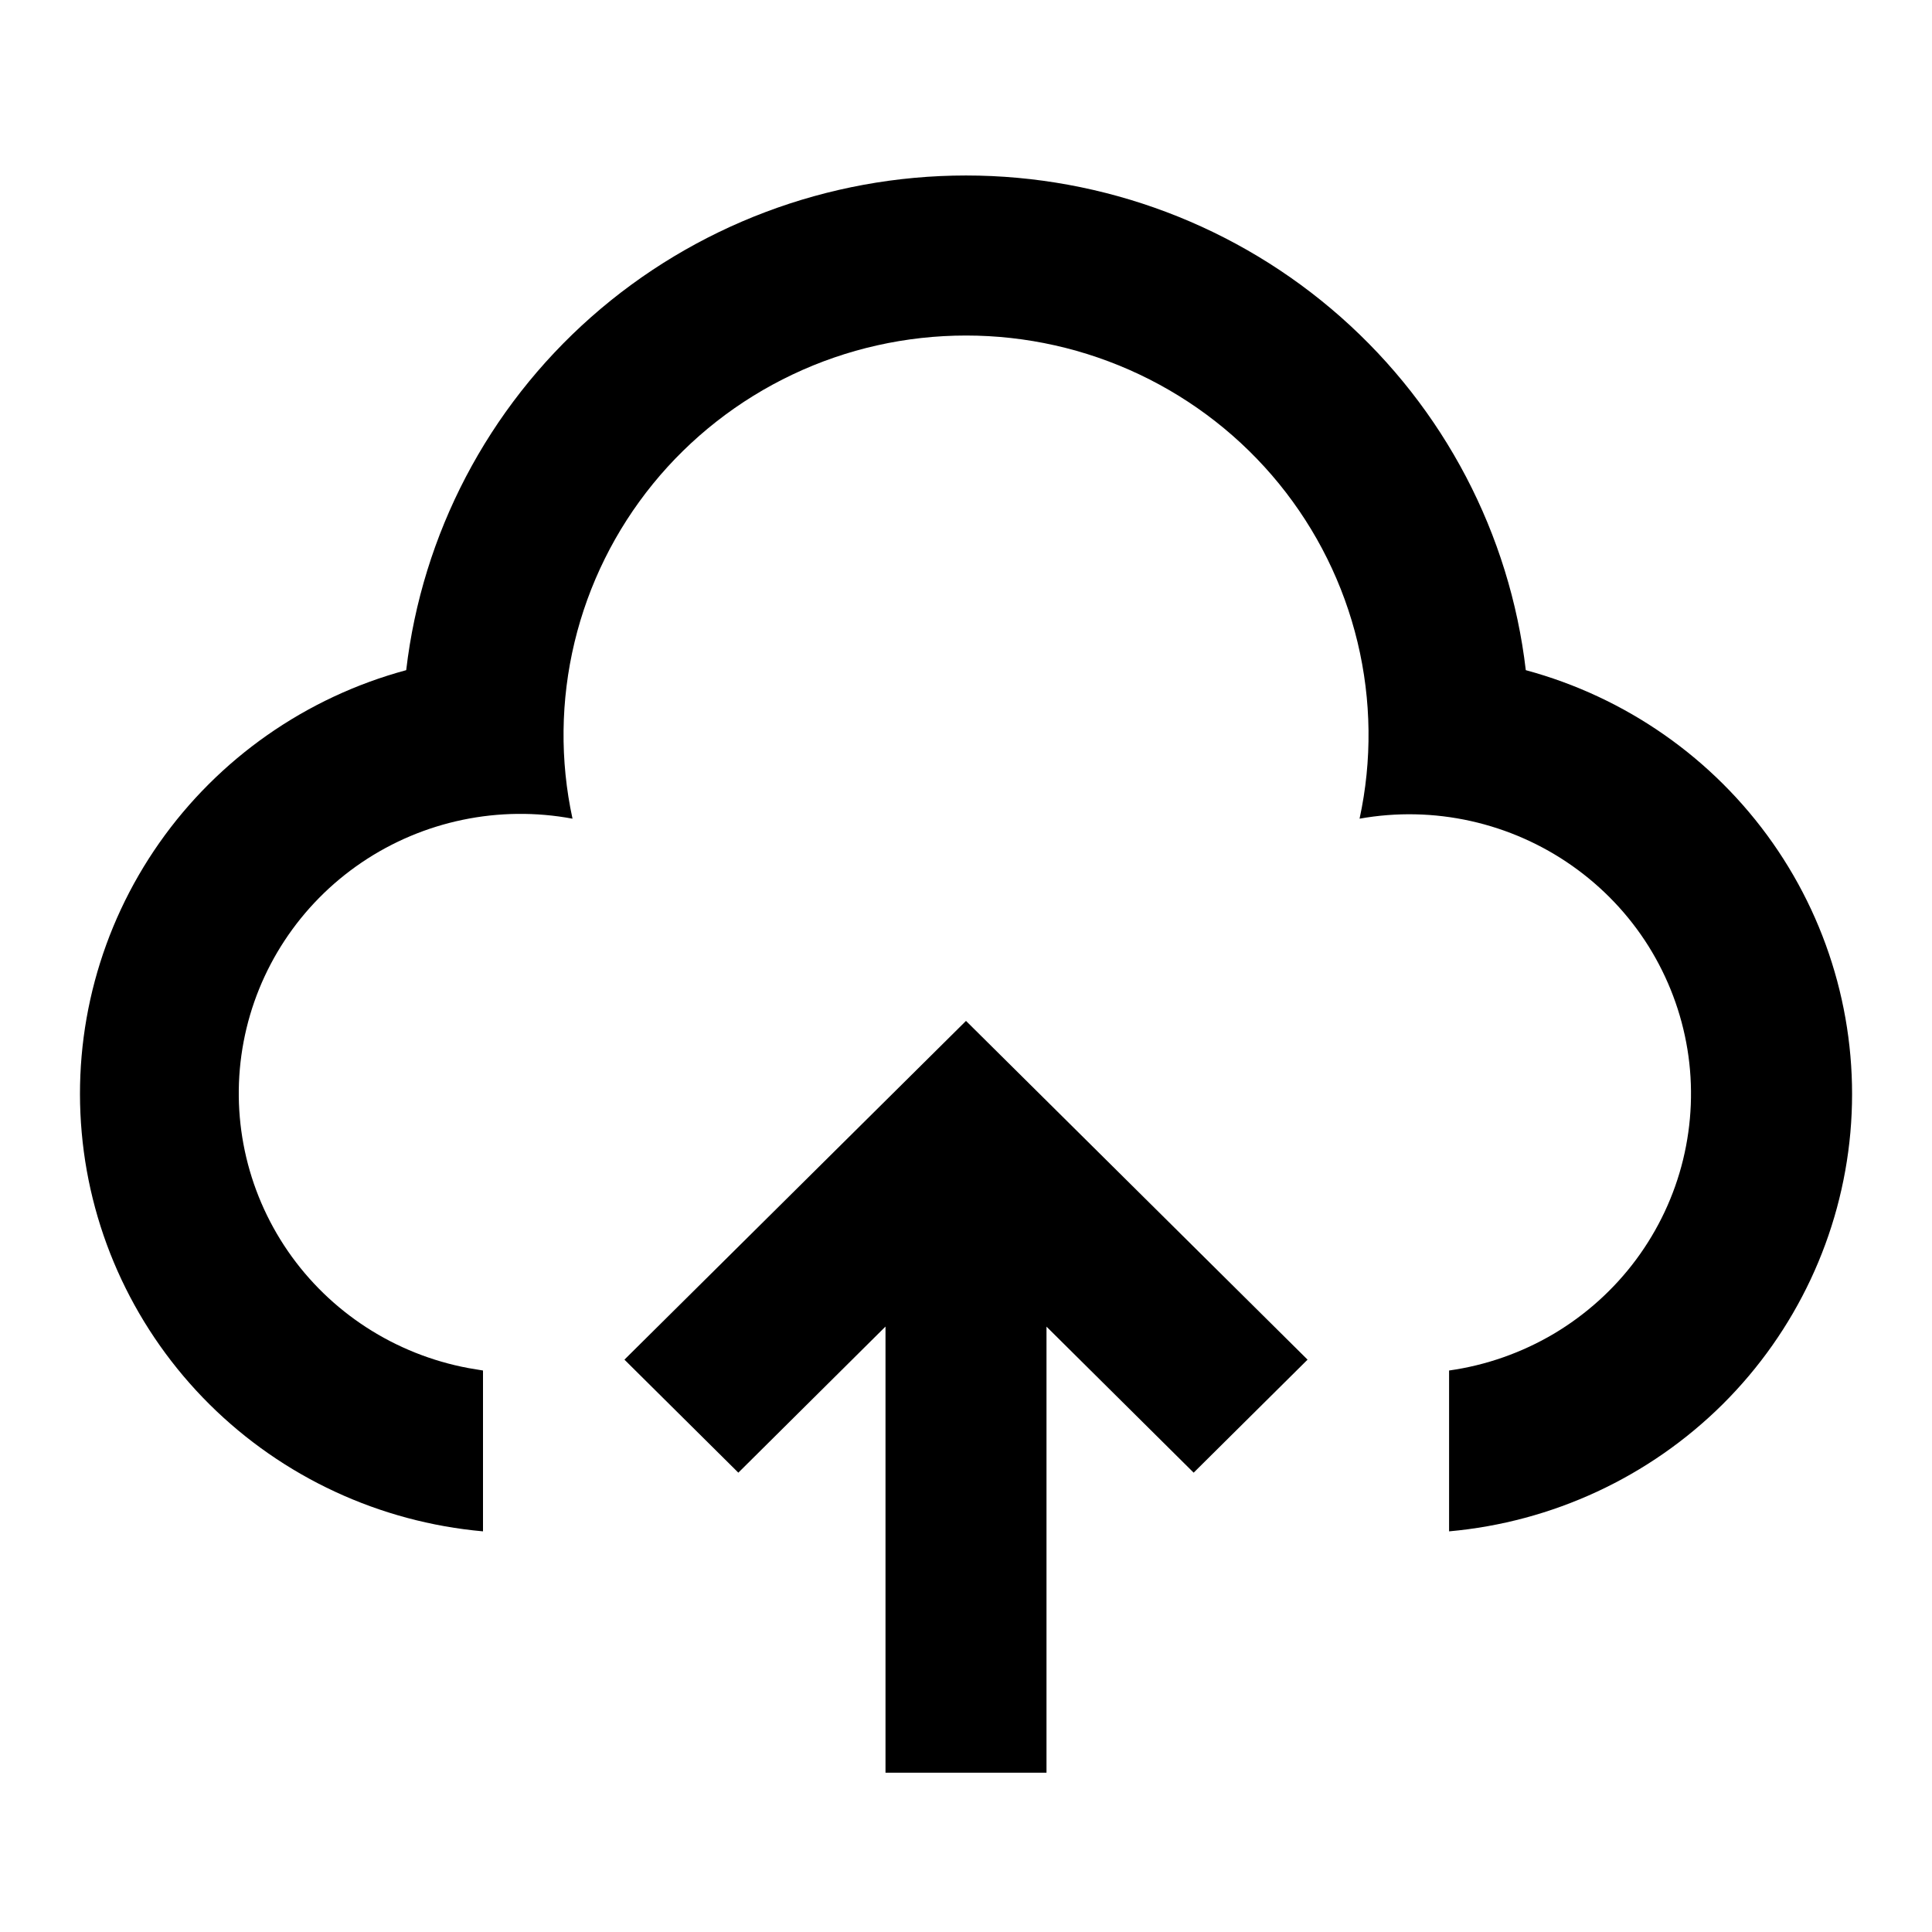 <svg xmlns="http://www.w3.org/2000/svg" width="24" height="24" viewBox="0 0 24 24" fill="none"><path d="M12 12.682L16.243 16.89L14.828 18.294L13 16.48V22.021H11V16.479L9.172 18.294L7.757 16.89L12 12.682ZM12 2.18C13.717 2.18 15.374 2.806 16.656 3.939C17.938 5.072 18.756 6.633 18.954 8.325C20.198 8.661 21.284 9.421 22.021 10.471C22.758 11.521 23.099 12.795 22.986 14.069C22.872 15.344 22.311 16.538 21.4 17.444C20.488 18.349 19.285 18.908 18.001 19.023V17.025C18.461 16.96 18.904 16.804 19.303 16.568C19.701 16.331 20.049 16.018 20.325 15.646C20.6 15.275 20.799 14.853 20.908 14.405C21.017 13.957 21.036 13.491 20.962 13.036C20.888 12.581 20.723 12.145 20.478 11.753C20.232 11.361 19.91 11.023 19.531 10.756C19.152 10.489 18.723 10.3 18.27 10.199C17.816 10.098 17.347 10.088 16.889 10.17C17.046 9.447 17.037 8.698 16.864 7.978C16.691 7.258 16.358 6.586 15.89 6.011C15.421 5.435 14.828 4.971 14.155 4.652C13.482 4.333 12.746 4.168 12.001 4.168C11.255 4.168 10.518 4.333 9.846 4.652C9.173 4.971 8.58 5.435 8.111 6.011C7.643 6.586 7.31 7.258 7.137 7.978C6.964 8.698 6.955 9.447 7.112 10.17C6.2 10 5.257 10.196 4.49 10.716C3.724 11.236 3.197 12.037 3.026 12.942C2.855 13.847 3.053 14.782 3.577 15.543C4.101 16.303 4.908 16.825 5.82 16.995L6 17.025V19.023C4.715 18.908 3.512 18.349 2.601 17.444C1.69 16.538 1.128 15.344 1.015 14.069C0.901 12.795 1.242 11.521 1.979 10.471C2.716 9.421 3.802 8.661 5.046 8.325C5.244 6.632 6.061 5.072 7.344 3.938C8.626 2.806 10.283 2.18 12 2.18Z" fill="black"></path></svg>